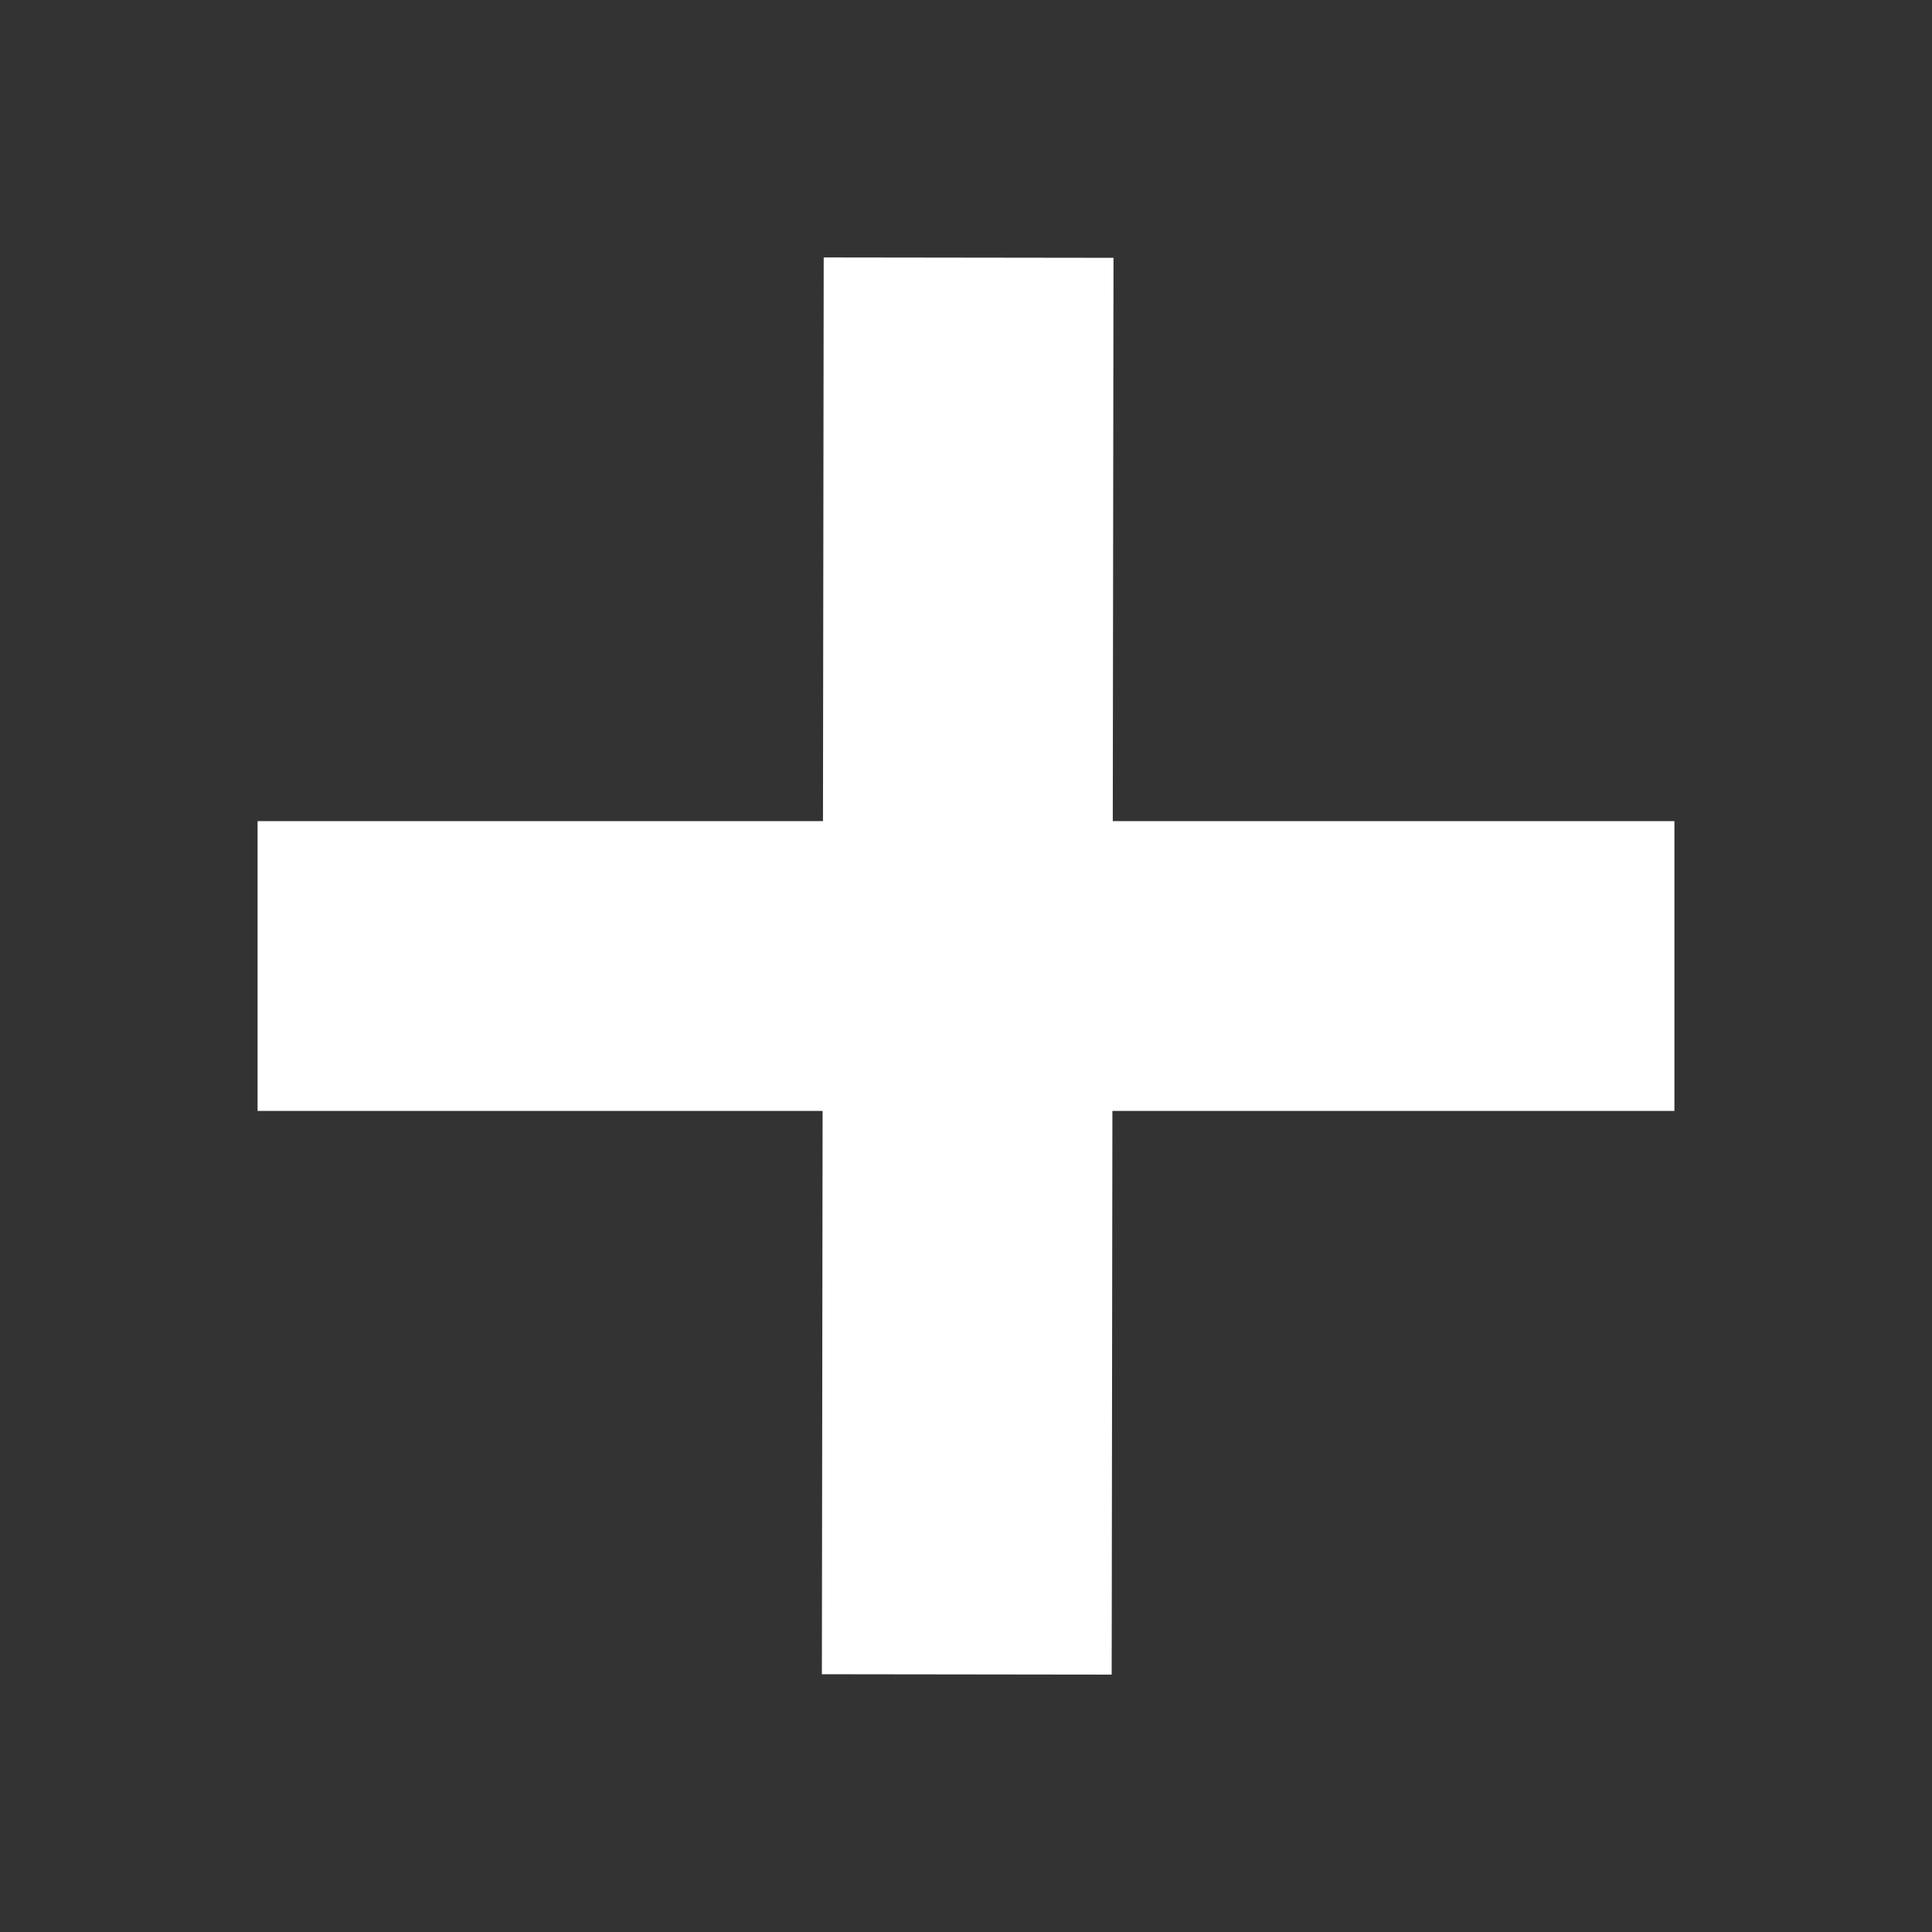 <svg width="40" height="40" viewBox="0 0 40 40" fill="none" xmlns="http://www.w3.org/2000/svg">
<rect x="0" y="0" width="40" height="40" fill="#333333" stroke="none"/>
<path d="M20.05 8.334L20.02 31.667" stroke="white" stroke-width="6" stroke-linecap="square" stroke-linejoin="bevel"/>
<path d="M8.333 20H31.667" stroke="white" stroke-width="6" stroke-linecap="square" stroke-linejoin="bevel"/>
</svg>
